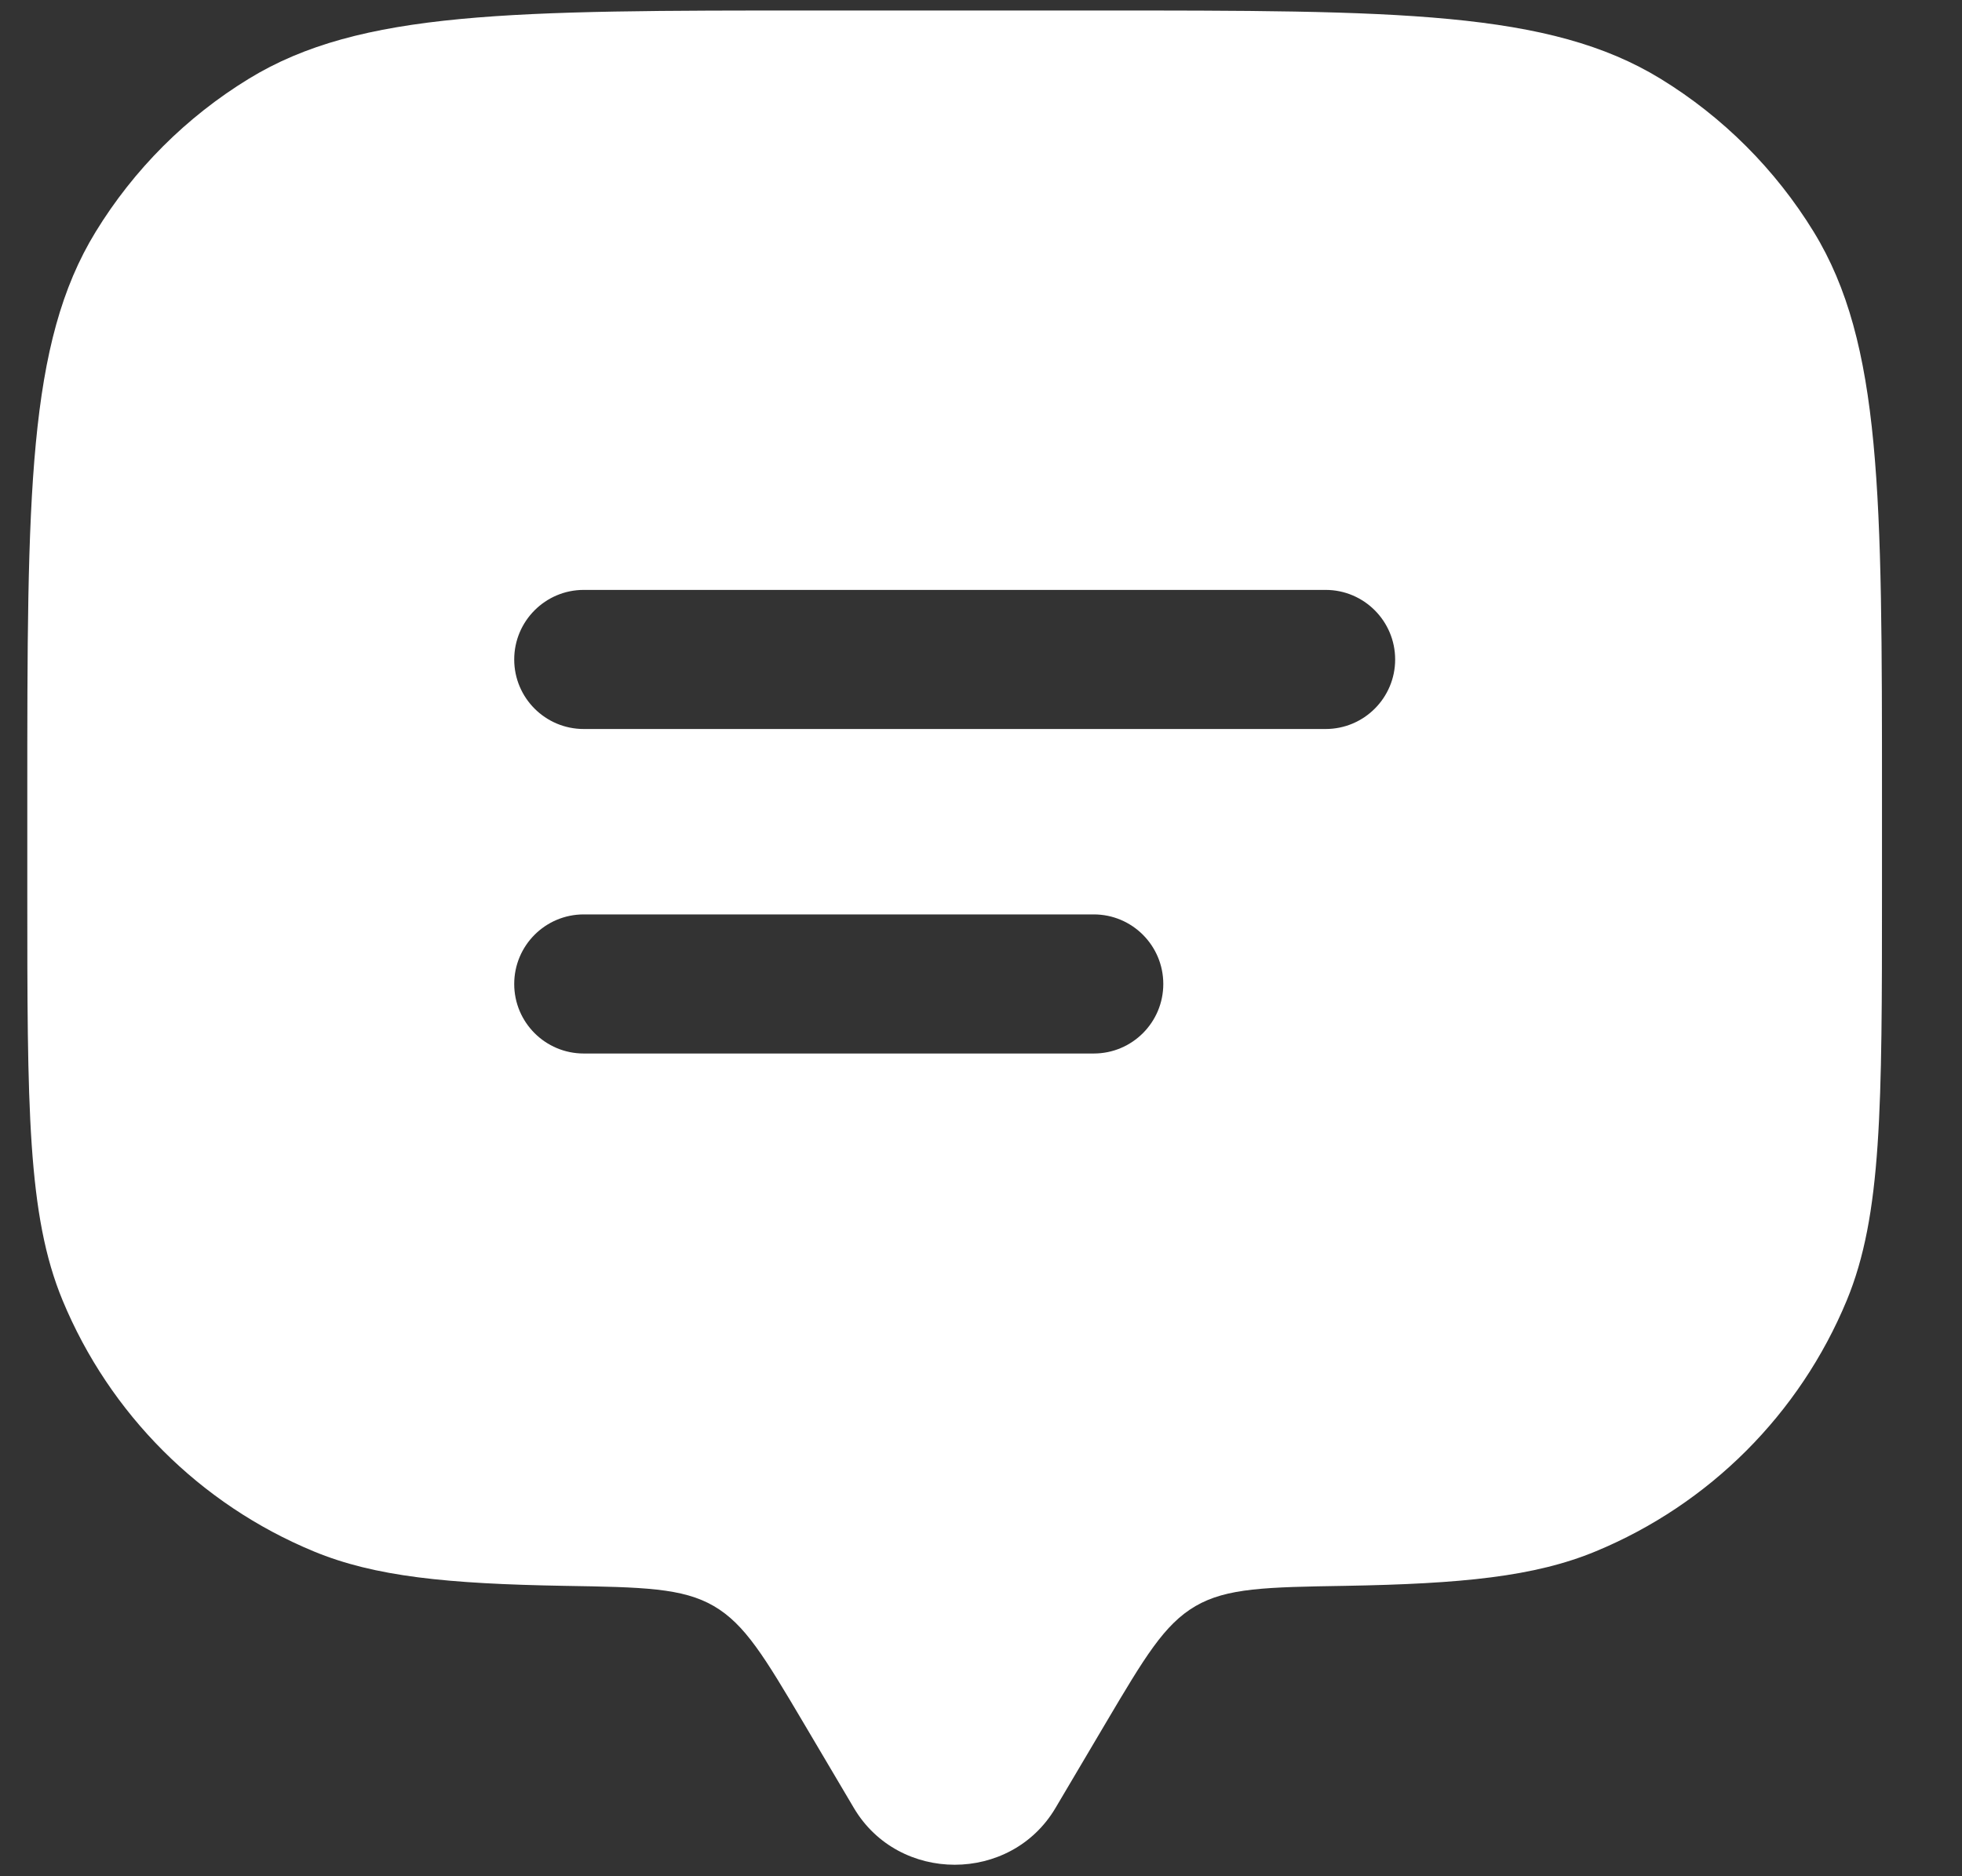 <?xml version="1.0" encoding="UTF-8"?> <svg xmlns="http://www.w3.org/2000/svg" width="23" height="22" viewBox="0 0 23 22" fill="none"><rect x="0" y="0" width="23" height="22" fill="#333333" stroke="none"/><path fill-rule="evenodd" clip-rule="evenodd" d="M12.962 20.204L12.373 21.2C11.848 22.087 10.535 22.087 10.01 21.2L9.421 20.204C8.964 19.432 8.735 19.046 8.368 18.832C8.001 18.619 7.539 18.61 6.614 18.595C5.25 18.571 4.394 18.488 3.676 18.19C2.344 17.638 1.286 16.58 0.734 15.248C0.32 14.25 0.32 12.983 0.32 10.451V9.363C0.32 5.805 0.32 4.026 1.121 2.719C1.569 1.987 2.184 1.372 2.916 0.924C4.223 0.123 6.002 0.123 9.561 0.123H12.822C16.381 0.123 18.16 0.123 19.467 0.924C20.198 1.372 20.813 1.987 21.262 2.719C22.062 4.026 22.062 5.805 22.062 9.363V10.451C22.062 12.983 22.062 14.25 21.649 15.248C21.097 16.58 20.039 17.638 18.707 18.19C17.989 18.488 17.133 18.571 15.769 18.595C14.844 18.61 14.382 18.619 14.015 18.832C13.648 19.046 13.419 19.432 12.962 20.204ZM6.843 10.722C6.393 10.722 6.028 11.087 6.028 11.538C6.028 11.988 6.393 12.353 6.843 12.353H12.822C13.272 12.353 13.637 11.988 13.637 11.538C13.637 11.087 13.272 10.722 12.822 10.722H6.843ZM6.028 7.733C6.028 7.283 6.393 6.917 6.843 6.917H15.54C15.99 6.917 16.355 7.283 16.355 7.733C16.355 8.183 15.99 8.548 15.54 8.548H6.843C6.393 8.548 6.028 8.183 6.028 7.733Z" fill="white"></path></svg> 